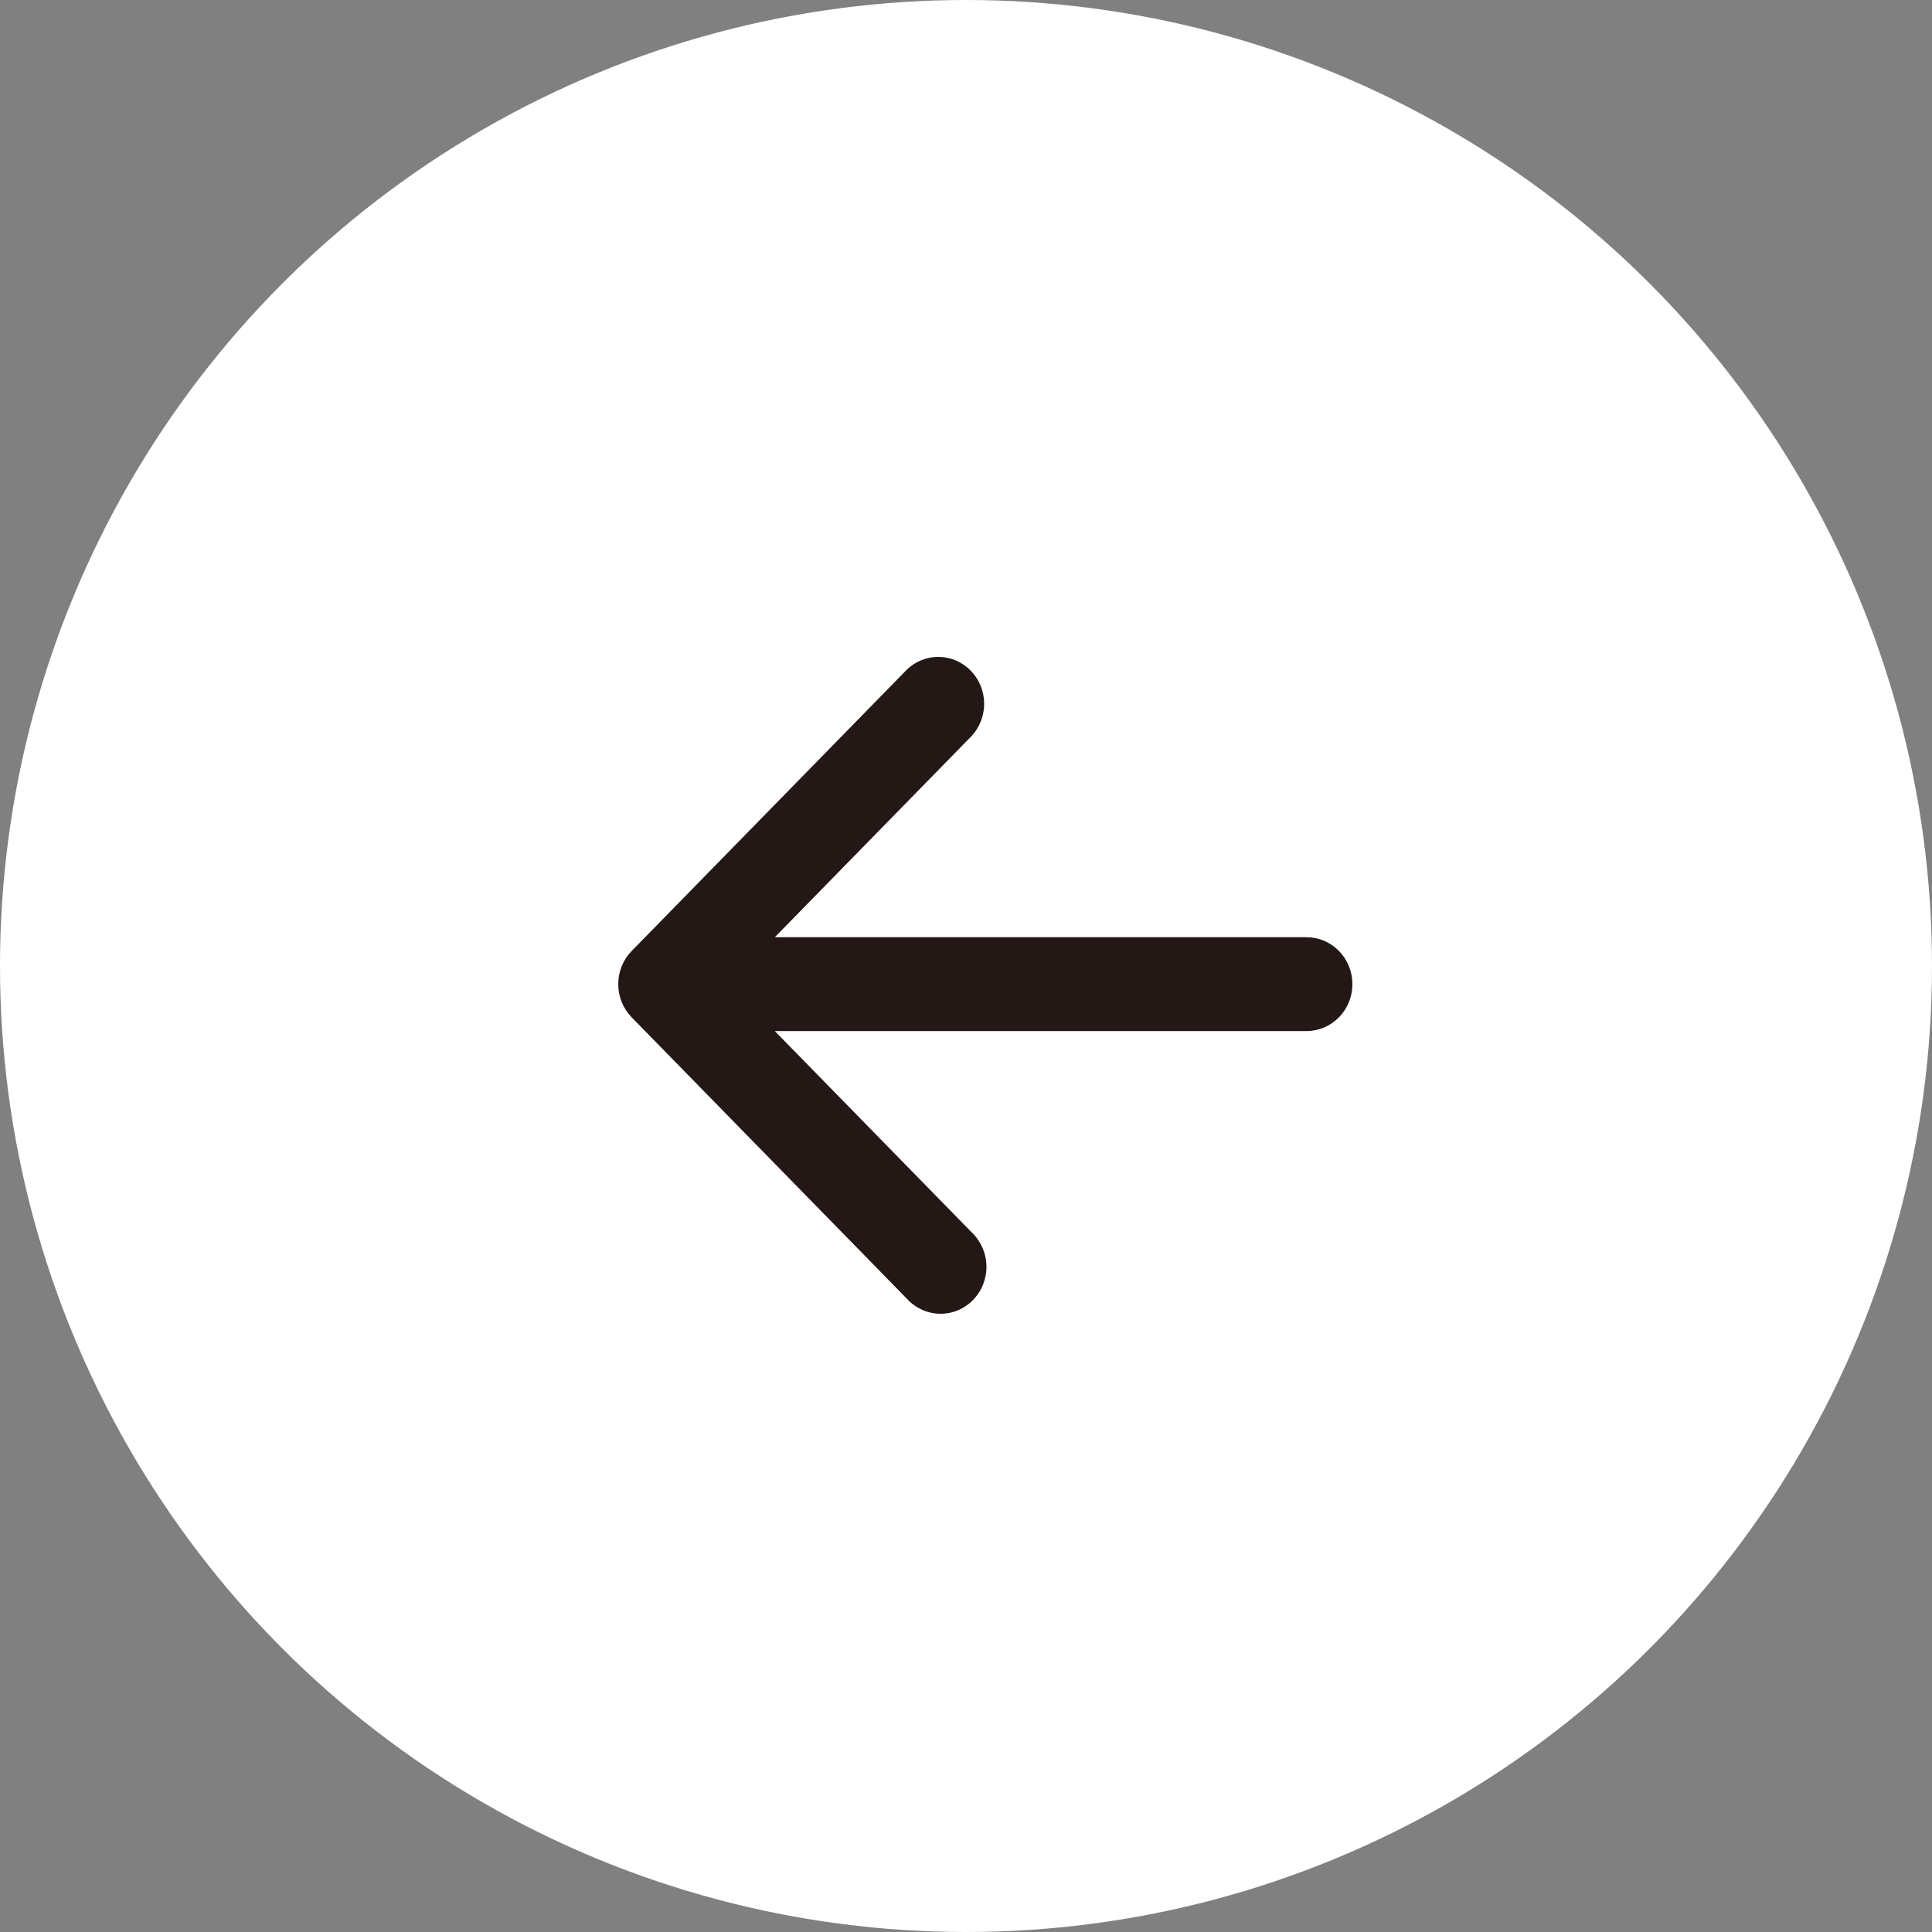 <svg width="50" height="50" viewBox="0 0 50 50" fill="none" xmlns="http://www.w3.org/2000/svg"><rect x="0" y="0" width="50" height="50" fill="#808080" stroke="none"/><circle cx="25" cy="25" r="25" fill="white"/><path fill-rule="evenodd" clip-rule="evenodd" d="M35 25.47C35 25.792 34.875 26.101 34.652 26.328C34.429 26.556 34.127 26.684 33.812 26.684H20.052L25.151 31.897C25.268 32.008 25.361 32.143 25.426 32.291C25.491 32.441 25.526 32.601 25.529 32.764C25.532 32.927 25.502 33.089 25.443 33.24C25.383 33.392 25.294 33.529 25.181 33.644C25.069 33.76 24.934 33.851 24.786 33.912C24.638 33.973 24.48 34.003 24.321 34C24.161 33.997 24.004 33.961 23.858 33.895C23.712 33.828 23.581 33.733 23.473 33.614L16.347 26.328C16.125 26.1 16 25.791 16 25.47C16 25.148 16.125 24.839 16.347 24.612L23.473 17.326C23.698 17.111 23.996 16.995 24.303 17C24.611 17.006 24.904 17.133 25.122 17.356C25.34 17.578 25.464 17.878 25.47 18.193C25.475 18.507 25.361 18.812 25.151 19.042L20.052 24.255H33.812C34.127 24.255 34.429 24.383 34.652 24.611C34.875 24.839 35 25.148 35 25.47Z" fill="#231815"/></svg>